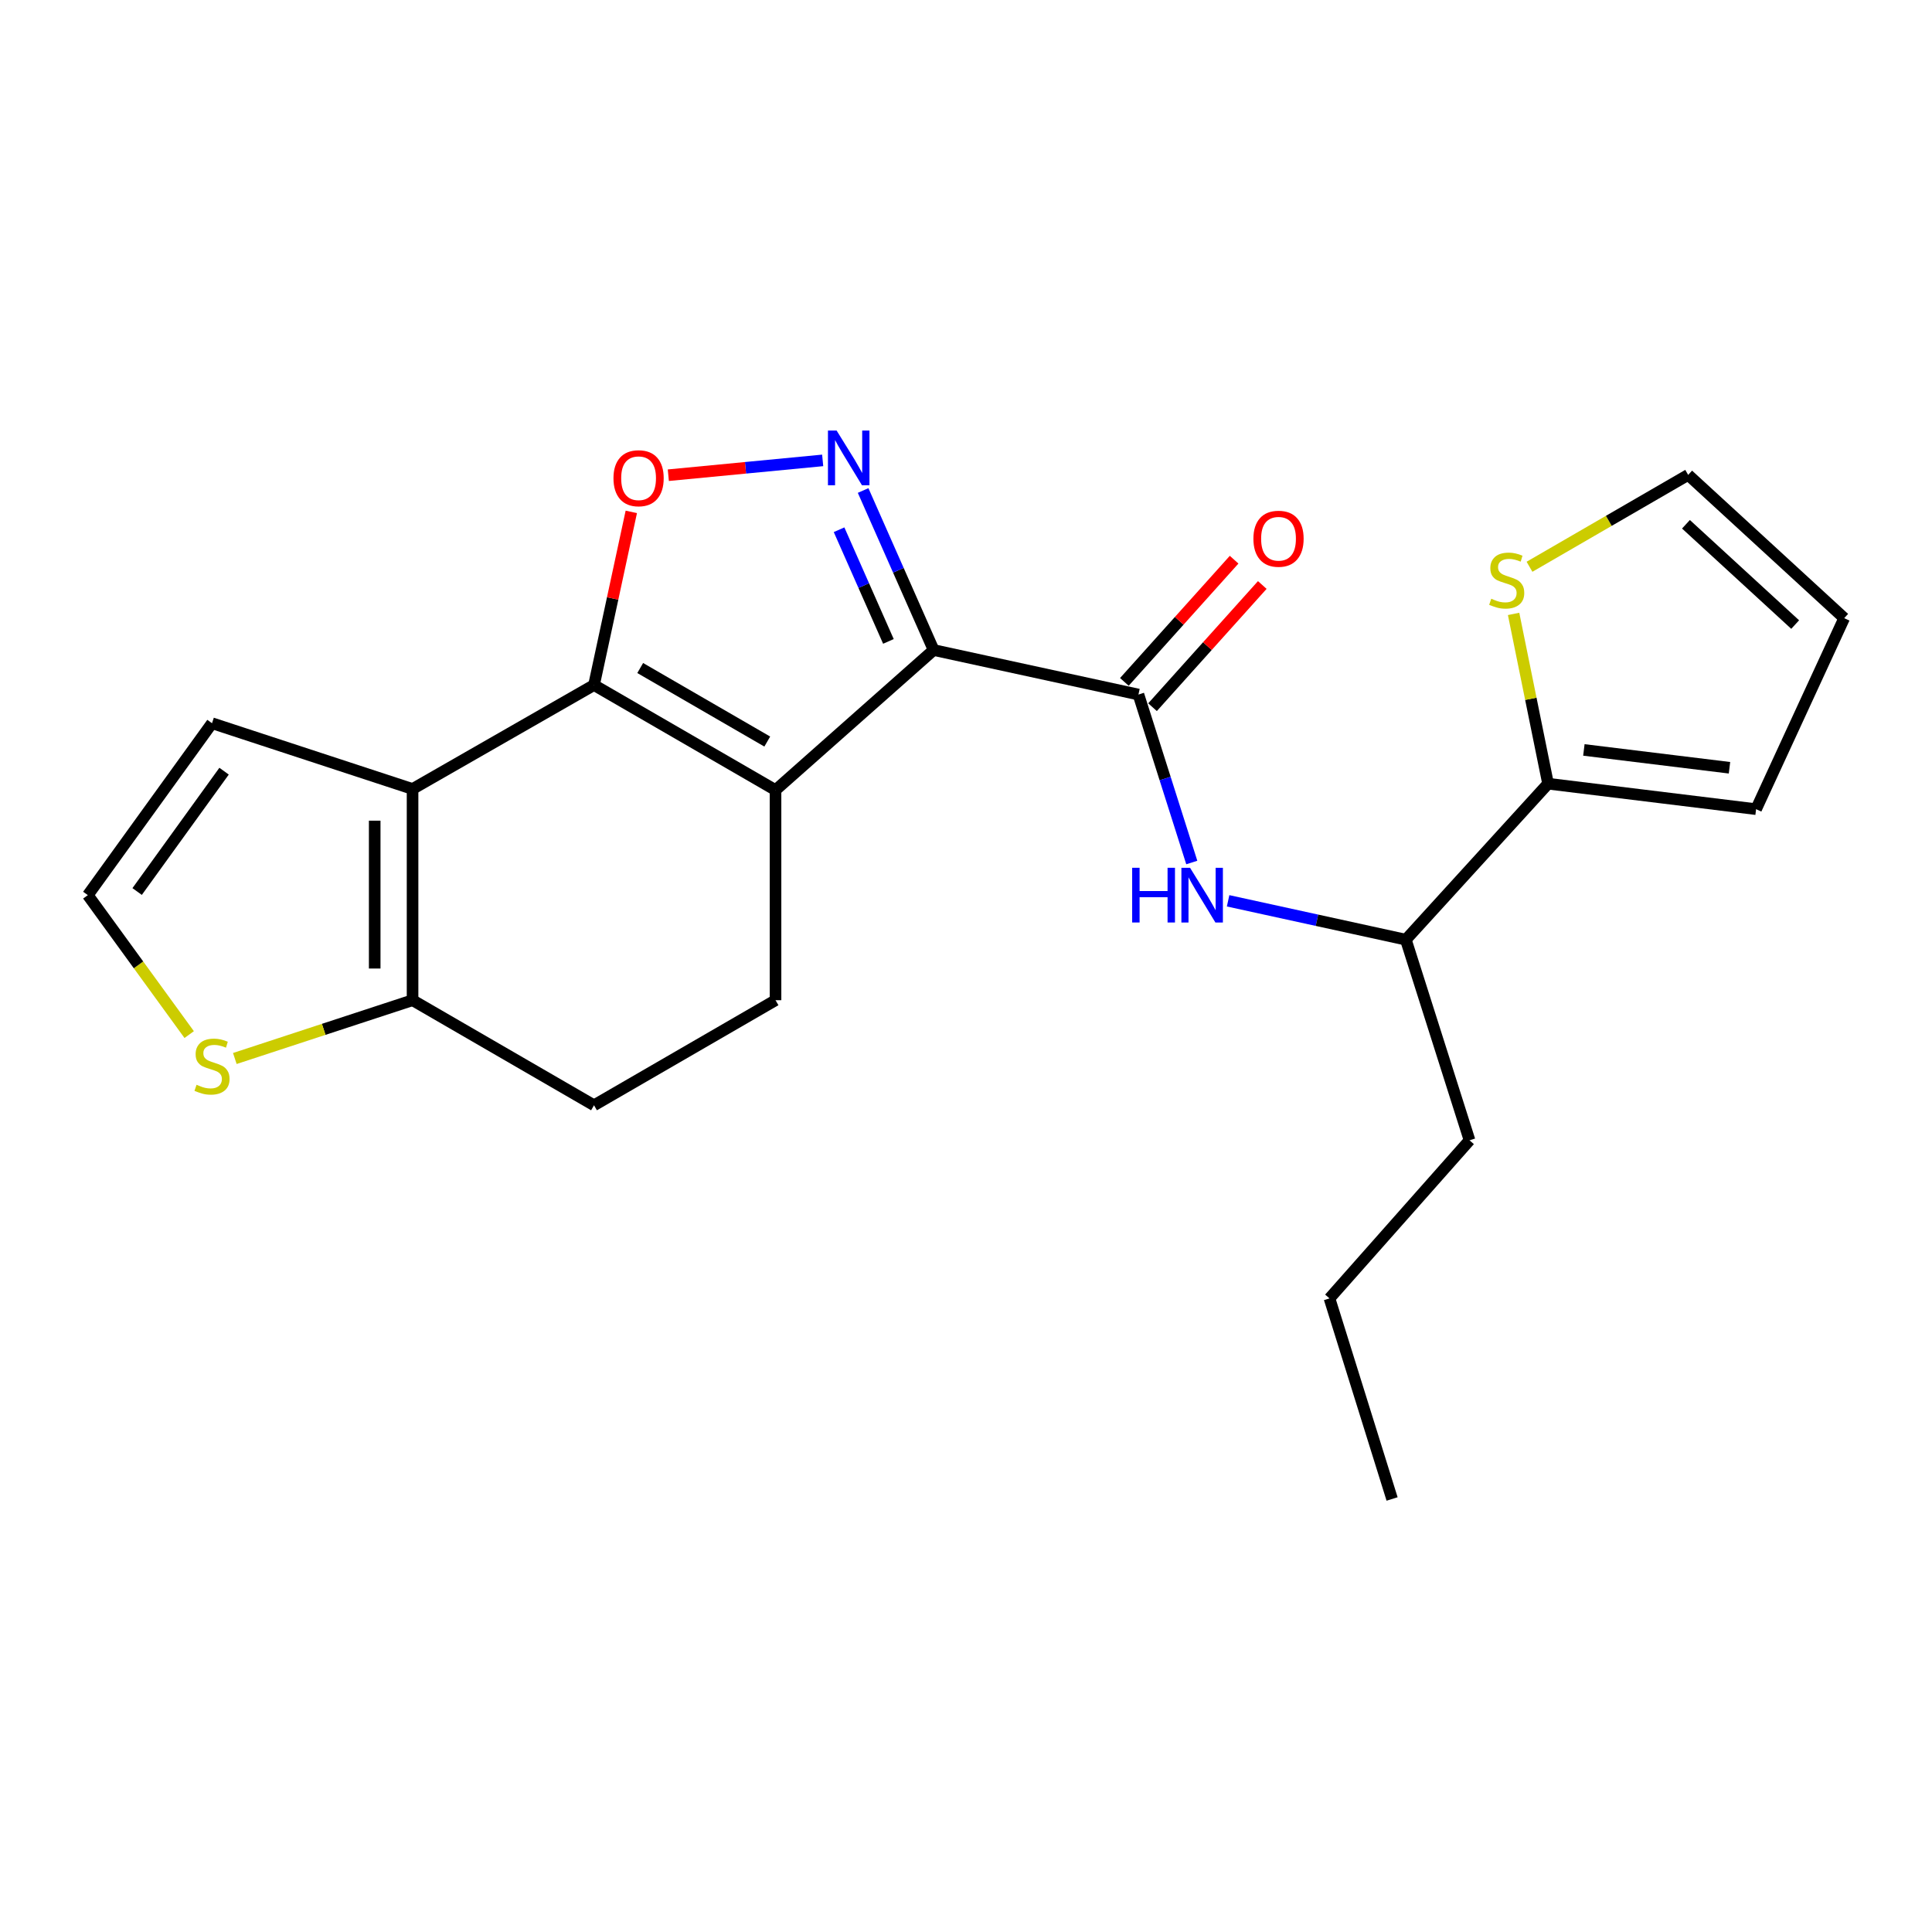 <?xml version='1.0' encoding='iso-8859-1'?>
<svg version='1.1' baseProfile='full'
              xmlns='http://www.w3.org/2000/svg'
                      xmlns:rdkit='http://www.rdkit.org/xml'
                      xmlns:xlink='http://www.w3.org/1999/xlink'
                  xml:space='preserve'
width='1000px' height='1000px' viewBox='0 0 1000 1000'>
<!-- END OF HEADER -->
<rect style='opacity:1.0;fill:#FFFFFF;stroke:none' width='1000' height='1000' x='0' y='0'> </rect>
<path class='bond-0' d='M 483.244,336.455 L 401.411,408.947' style='fill:none;fill-rule:evenodd;stroke:#000000;stroke-width:6px;stroke-linecap:butt;stroke-linejoin:miter;stroke-opacity:1' />
<path class='bond-2' d='M 483.244,336.455 L 464.996,295.17' style='fill:none;fill-rule:evenodd;stroke:#000000;stroke-width:6px;stroke-linecap:butt;stroke-linejoin:miter;stroke-opacity:1' />
<path class='bond-2' d='M 464.996,295.17 L 446.749,253.884' style='fill:none;fill-rule:evenodd;stroke:#0000FF;stroke-width:6px;stroke-linecap:butt;stroke-linejoin:miter;stroke-opacity:1' />
<path class='bond-2' d='M 459.844,331.992 L 447.071,303.092' style='fill:none;fill-rule:evenodd;stroke:#000000;stroke-width:6px;stroke-linecap:butt;stroke-linejoin:miter;stroke-opacity:1' />
<path class='bond-2' d='M 447.071,303.092 L 434.298,274.192' style='fill:none;fill-rule:evenodd;stroke:#0000FF;stroke-width:6px;stroke-linecap:butt;stroke-linejoin:miter;stroke-opacity:1' />
<path class='bond-5' d='M 483.244,336.455 L 589.258,359.494' style='fill:none;fill-rule:evenodd;stroke:#000000;stroke-width:6px;stroke-linecap:butt;stroke-linejoin:miter;stroke-opacity:1' />
<path class='bond-1' d='M 401.411,408.947 L 307.459,354.573' style='fill:none;fill-rule:evenodd;stroke:#000000;stroke-width:6px;stroke-linecap:butt;stroke-linejoin:miter;stroke-opacity:1' />
<path class='bond-1' d='M 397.135,383.828 L 331.369,345.767' style='fill:none;fill-rule:evenodd;stroke:#000000;stroke-width:6px;stroke-linecap:butt;stroke-linejoin:miter;stroke-opacity:1' />
<path class='bond-9' d='M 401.411,408.947 L 401.411,517.705' style='fill:none;fill-rule:evenodd;stroke:#000000;stroke-width:6px;stroke-linecap:butt;stroke-linejoin:miter;stroke-opacity:1' />
<path class='bond-3' d='M 307.459,354.573 L 213.541,408.38' style='fill:none;fill-rule:evenodd;stroke:#000000;stroke-width:6px;stroke-linecap:butt;stroke-linejoin:miter;stroke-opacity:1' />
<path class='bond-23' d='M 307.459,354.573 L 317.111,309.76' style='fill:none;fill-rule:evenodd;stroke:#000000;stroke-width:6px;stroke-linecap:butt;stroke-linejoin:miter;stroke-opacity:1' />
<path class='bond-23' d='M 317.111,309.76 L 326.762,264.947' style='fill:none;fill-rule:evenodd;stroke:#FF0000;stroke-width:6px;stroke-linecap:butt;stroke-linejoin:miter;stroke-opacity:1' />
<path class='bond-4' d='M 425.818,238.299 L 385.871,242.134' style='fill:none;fill-rule:evenodd;stroke:#0000FF;stroke-width:6px;stroke-linecap:butt;stroke-linejoin:miter;stroke-opacity:1' />
<path class='bond-4' d='M 385.871,242.134 L 345.924,245.97' style='fill:none;fill-rule:evenodd;stroke:#FF0000;stroke-width:6px;stroke-linecap:butt;stroke-linejoin:miter;stroke-opacity:1' />
<path class='bond-12' d='M 213.541,408.38 L 109.736,374.334' style='fill:none;fill-rule:evenodd;stroke:#000000;stroke-width:6px;stroke-linecap:butt;stroke-linejoin:miter;stroke-opacity:1' />
<path class='bond-24' d='M 213.541,408.38 L 213.541,517.705' style='fill:none;fill-rule:evenodd;stroke:#000000;stroke-width:6px;stroke-linecap:butt;stroke-linejoin:miter;stroke-opacity:1' />
<path class='bond-24' d='M 193.943,424.779 L 193.943,501.307' style='fill:none;fill-rule:evenodd;stroke:#000000;stroke-width:6px;stroke-linecap:butt;stroke-linejoin:miter;stroke-opacity:1' />
<path class='bond-7' d='M 589.258,359.494 L 603.062,402.966' style='fill:none;fill-rule:evenodd;stroke:#000000;stroke-width:6px;stroke-linecap:butt;stroke-linejoin:miter;stroke-opacity:1' />
<path class='bond-7' d='M 603.062,402.966 L 616.866,446.437' style='fill:none;fill-rule:evenodd;stroke:#0000FF;stroke-width:6px;stroke-linecap:butt;stroke-linejoin:miter;stroke-opacity:1' />
<path class='bond-15' d='M 596.549,366.042 L 624.953,334.417' style='fill:none;fill-rule:evenodd;stroke:#000000;stroke-width:6px;stroke-linecap:butt;stroke-linejoin:miter;stroke-opacity:1' />
<path class='bond-15' d='M 624.953,334.417 L 653.358,302.792' style='fill:none;fill-rule:evenodd;stroke:#FF0000;stroke-width:6px;stroke-linecap:butt;stroke-linejoin:miter;stroke-opacity:1' />
<path class='bond-15' d='M 581.968,352.946 L 610.373,321.321' style='fill:none;fill-rule:evenodd;stroke:#000000;stroke-width:6px;stroke-linecap:butt;stroke-linejoin:miter;stroke-opacity:1' />
<path class='bond-15' d='M 610.373,321.321 L 638.777,289.696' style='fill:none;fill-rule:evenodd;stroke:#FF0000;stroke-width:6px;stroke-linecap:butt;stroke-linejoin:miter;stroke-opacity:1' />
<path class='bond-6' d='M 213.541,517.705 L 307.459,572.09' style='fill:none;fill-rule:evenodd;stroke:#000000;stroke-width:6px;stroke-linecap:butt;stroke-linejoin:miter;stroke-opacity:1' />
<path class='bond-10' d='M 213.541,517.705 L 167.544,532.791' style='fill:none;fill-rule:evenodd;stroke:#000000;stroke-width:6px;stroke-linecap:butt;stroke-linejoin:miter;stroke-opacity:1' />
<path class='bond-10' d='M 167.544,532.791 L 121.547,547.878' style='fill:none;fill-rule:evenodd;stroke:#CCCC00;stroke-width:6px;stroke-linecap:butt;stroke-linejoin:miter;stroke-opacity:1' />
<path class='bond-13' d='M 635.665,466.26 L 681.665,476.32' style='fill:none;fill-rule:evenodd;stroke:#0000FF;stroke-width:6px;stroke-linecap:butt;stroke-linejoin:miter;stroke-opacity:1' />
<path class='bond-13' d='M 681.665,476.32 L 727.665,486.381' style='fill:none;fill-rule:evenodd;stroke:#000000;stroke-width:6px;stroke-linecap:butt;stroke-linejoin:miter;stroke-opacity:1' />
<path class='bond-8' d='M 801.277,405.637 L 727.665,486.381' style='fill:none;fill-rule:evenodd;stroke:#000000;stroke-width:6px;stroke-linecap:butt;stroke-linejoin:miter;stroke-opacity:1' />
<path class='bond-11' d='M 801.277,405.637 L 792.358,361.697' style='fill:none;fill-rule:evenodd;stroke:#000000;stroke-width:6px;stroke-linecap:butt;stroke-linejoin:miter;stroke-opacity:1' />
<path class='bond-11' d='M 792.358,361.697 L 783.438,317.758' style='fill:none;fill-rule:evenodd;stroke:#CCCC00;stroke-width:6px;stroke-linecap:butt;stroke-linejoin:miter;stroke-opacity:1' />
<path class='bond-17' d='M 801.277,405.637 L 908.947,418.822' style='fill:none;fill-rule:evenodd;stroke:#000000;stroke-width:6px;stroke-linecap:butt;stroke-linejoin:miter;stroke-opacity:1' />
<path class='bond-17' d='M 819.81,388.162 L 895.179,397.391' style='fill:none;fill-rule:evenodd;stroke:#000000;stroke-width:6px;stroke-linecap:butt;stroke-linejoin:miter;stroke-opacity:1' />
<path class='bond-16' d='M 401.411,517.705 L 307.459,572.09' style='fill:none;fill-rule:evenodd;stroke:#000000;stroke-width:6px;stroke-linecap:butt;stroke-linejoin:miter;stroke-opacity:1' />
<path class='bond-25' d='M 97.923,535.5 L 71.689,499.41' style='fill:none;fill-rule:evenodd;stroke:#CCCC00;stroke-width:6px;stroke-linecap:butt;stroke-linejoin:miter;stroke-opacity:1' />
<path class='bond-25' d='M 71.689,499.41 L 45.455,463.321' style='fill:none;fill-rule:evenodd;stroke:#000000;stroke-width:6px;stroke-linecap:butt;stroke-linejoin:miter;stroke-opacity:1' />
<path class='bond-18' d='M 791.665,293.359 L 832.728,269.581' style='fill:none;fill-rule:evenodd;stroke:#CCCC00;stroke-width:6px;stroke-linecap:butt;stroke-linejoin:miter;stroke-opacity:1' />
<path class='bond-18' d='M 832.728,269.581 L 873.79,245.803' style='fill:none;fill-rule:evenodd;stroke:#000000;stroke-width:6px;stroke-linecap:butt;stroke-linejoin:miter;stroke-opacity:1' />
<path class='bond-14' d='M 109.736,374.334 L 45.455,463.321' style='fill:none;fill-rule:evenodd;stroke:#000000;stroke-width:6px;stroke-linecap:butt;stroke-linejoin:miter;stroke-opacity:1' />
<path class='bond-14' d='M 115.981,399.158 L 70.983,461.449' style='fill:none;fill-rule:evenodd;stroke:#000000;stroke-width:6px;stroke-linecap:butt;stroke-linejoin:miter;stroke-opacity:1' />
<path class='bond-20' d='M 727.665,486.381 L 760.633,590.218' style='fill:none;fill-rule:evenodd;stroke:#000000;stroke-width:6px;stroke-linecap:butt;stroke-linejoin:miter;stroke-opacity:1' />
<path class='bond-19' d='M 908.947,418.822 L 954.545,319.96' style='fill:none;fill-rule:evenodd;stroke:#000000;stroke-width:6px;stroke-linecap:butt;stroke-linejoin:miter;stroke-opacity:1' />
<path class='bond-26' d='M 873.79,245.803 L 954.545,319.96' style='fill:none;fill-rule:evenodd;stroke:#000000;stroke-width:6px;stroke-linecap:butt;stroke-linejoin:miter;stroke-opacity:1' />
<path class='bond-26' d='M 872.648,271.362 L 929.176,323.272' style='fill:none;fill-rule:evenodd;stroke:#000000;stroke-width:6px;stroke-linecap:butt;stroke-linejoin:miter;stroke-opacity:1' />
<path class='bond-21' d='M 760.633,590.218 L 688.142,672.051' style='fill:none;fill-rule:evenodd;stroke:#000000;stroke-width:6px;stroke-linecap:butt;stroke-linejoin:miter;stroke-opacity:1' />
<path class='bond-22' d='M 688.142,672.051 L 720.544,775.867' style='fill:none;fill-rule:evenodd;stroke:#000000;stroke-width:6px;stroke-linecap:butt;stroke-linejoin:miter;stroke-opacity:1' />
<path  class='atom-3' d='M 433.029 222.846
L 442.309 237.846
Q 443.229 239.326, 444.709 242.006
Q 446.189 244.686, 446.269 244.846
L 446.269 222.846
L 450.029 222.846
L 450.029 251.166
L 446.149 251.166
L 436.189 234.766
Q 435.029 232.846, 433.789 230.646
Q 432.589 228.446, 432.229 227.766
L 432.229 251.166
L 428.549 251.166
L 428.549 222.846
L 433.029 222.846
' fill='#0000FF'/>
<path  class='atom-5' d='M 317.531 247.527
Q 317.531 240.727, 320.891 236.927
Q 324.251 233.127, 330.531 233.127
Q 336.811 233.127, 340.171 236.927
Q 343.531 240.727, 343.531 247.527
Q 343.531 254.407, 340.131 258.327
Q 336.731 262.207, 330.531 262.207
Q 324.291 262.207, 320.891 258.327
Q 317.531 254.447, 317.531 247.527
M 330.531 259.007
Q 334.851 259.007, 337.171 256.127
Q 339.531 253.207, 339.531 247.527
Q 339.531 241.967, 337.171 239.167
Q 334.851 236.327, 330.531 236.327
Q 326.211 236.327, 323.851 239.127
Q 321.531 241.927, 321.531 247.527
Q 321.531 253.247, 323.851 256.127
Q 326.211 259.007, 330.531 259.007
' fill='#FF0000'/>
<path  class='atom-8' d='M 586.007 449.161
L 589.847 449.161
L 589.847 461.201
L 604.327 461.201
L 604.327 449.161
L 608.167 449.161
L 608.167 477.481
L 604.327 477.481
L 604.327 464.401
L 589.847 464.401
L 589.847 477.481
L 586.007 477.481
L 586.007 449.161
' fill='#0000FF'/>
<path  class='atom-8' d='M 615.967 449.161
L 625.247 464.161
Q 626.167 465.641, 627.647 468.321
Q 629.127 471.001, 629.207 471.161
L 629.207 449.161
L 632.967 449.161
L 632.967 477.481
L 629.087 477.481
L 619.127 461.081
Q 617.967 459.161, 616.727 456.961
Q 615.527 454.761, 615.167 454.081
L 615.167 477.481
L 611.487 477.481
L 611.487 449.161
L 615.967 449.161
' fill='#0000FF'/>
<path  class='atom-11' d='M 101.736 561.472
Q 102.056 561.592, 103.376 562.152
Q 104.696 562.712, 106.136 563.072
Q 107.616 563.392, 109.056 563.392
Q 111.736 563.392, 113.296 562.112
Q 114.856 560.792, 114.856 558.512
Q 114.856 556.952, 114.056 555.992
Q 113.296 555.032, 112.096 554.512
Q 110.896 553.992, 108.896 553.392
Q 106.376 552.632, 104.856 551.912
Q 103.376 551.192, 102.296 549.672
Q 101.256 548.152, 101.256 545.592
Q 101.256 542.032, 103.656 539.832
Q 106.096 537.632, 110.896 537.632
Q 114.176 537.632, 117.896 539.192
L 116.976 542.272
Q 113.576 540.872, 111.016 540.872
Q 108.256 540.872, 106.736 542.032
Q 105.216 543.152, 105.256 545.112
Q 105.256 546.632, 106.016 547.552
Q 106.816 548.472, 107.936 548.992
Q 109.096 549.512, 111.016 550.112
Q 113.576 550.912, 115.096 551.712
Q 116.616 552.512, 117.696 554.152
Q 118.816 555.752, 118.816 558.512
Q 118.816 562.432, 116.176 564.552
Q 113.576 566.632, 109.216 566.632
Q 106.696 566.632, 104.776 566.072
Q 102.896 565.552, 100.656 564.632
L 101.736 561.472
' fill='#CCCC00'/>
<path  class='atom-12' d='M 771.872 309.908
Q 772.192 310.028, 773.512 310.588
Q 774.832 311.148, 776.272 311.508
Q 777.752 311.828, 779.192 311.828
Q 781.872 311.828, 783.432 310.548
Q 784.992 309.228, 784.992 306.948
Q 784.992 305.388, 784.192 304.428
Q 783.432 303.468, 782.232 302.948
Q 781.032 302.428, 779.032 301.828
Q 776.512 301.068, 774.992 300.348
Q 773.512 299.628, 772.432 298.108
Q 771.392 296.588, 771.392 294.028
Q 771.392 290.468, 773.792 288.268
Q 776.232 286.068, 781.032 286.068
Q 784.312 286.068, 788.032 287.628
L 787.112 290.708
Q 783.712 289.308, 781.152 289.308
Q 778.392 289.308, 776.872 290.468
Q 775.352 291.588, 775.392 293.548
Q 775.392 295.068, 776.152 295.988
Q 776.952 296.908, 778.072 297.428
Q 779.232 297.948, 781.152 298.548
Q 783.712 299.348, 785.232 300.148
Q 786.752 300.948, 787.832 302.588
Q 788.952 304.188, 788.952 306.948
Q 788.952 310.868, 786.312 312.988
Q 783.712 315.068, 779.352 315.068
Q 776.832 315.068, 774.912 314.508
Q 773.032 313.988, 770.792 313.068
L 771.872 309.908
' fill='#CCCC00'/>
<path  class='atom-16' d='M 648.761 278.852
Q 648.761 272.052, 652.121 268.252
Q 655.481 264.452, 661.761 264.452
Q 668.041 264.452, 671.401 268.252
Q 674.761 272.052, 674.761 278.852
Q 674.761 285.732, 671.361 289.652
Q 667.961 293.532, 661.761 293.532
Q 655.521 293.532, 652.121 289.652
Q 648.761 285.772, 648.761 278.852
M 661.761 290.332
Q 666.081 290.332, 668.401 287.452
Q 670.761 284.532, 670.761 278.852
Q 670.761 273.292, 668.401 270.492
Q 666.081 267.652, 661.761 267.652
Q 657.441 267.652, 655.081 270.452
Q 652.761 273.252, 652.761 278.852
Q 652.761 284.572, 655.081 287.452
Q 657.441 290.332, 661.761 290.332
' fill='#FF0000'/>
</svg>

